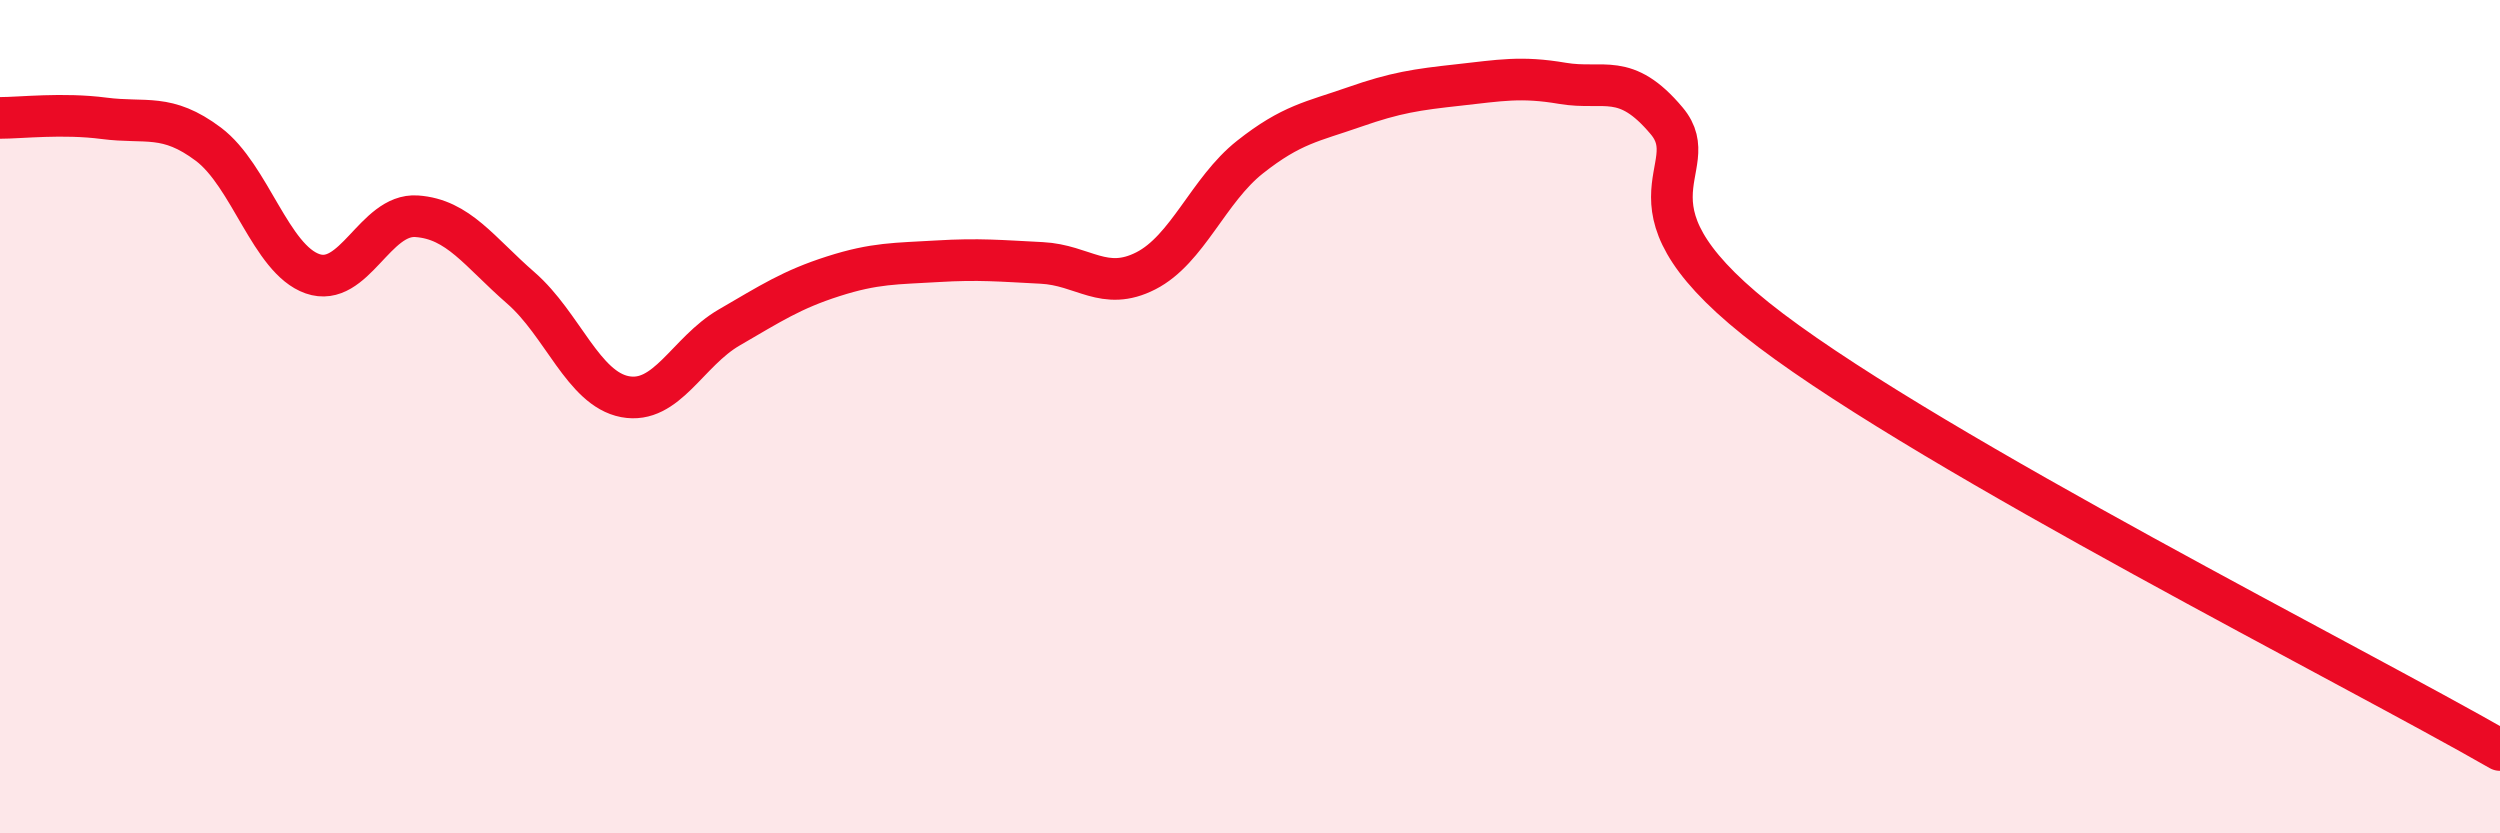 
    <svg width="60" height="20" viewBox="0 0 60 20" xmlns="http://www.w3.org/2000/svg">
      <path
        d="M 0,2.83 C 0.5,2.83 1.5,2.71 2.5,2.84 C 3.5,2.97 4,2.71 5,3.46 C 6,4.21 6.5,6.22 7.5,6.57 C 8.5,6.92 9,5.12 10,5.19 C 11,5.26 11.5,6.04 12.5,6.91 C 13.5,7.78 14,9.33 15,9.52 C 16,9.71 16.5,8.44 17.5,7.86 C 18.5,7.28 19,6.95 20,6.63 C 21,6.31 21.5,6.33 22.5,6.27 C 23.5,6.21 24,6.26 25,6.31 C 26,6.36 26.5,7.01 27.5,6.5 C 28.5,5.99 29,4.56 30,3.77 C 31,2.98 31.5,2.92 32.5,2.57 C 33.5,2.22 34,2.15 35,2.04 C 36,1.93 36.5,1.83 37.5,2 C 38.5,2.17 39,1.71 40,2.9 C 41,4.09 38.5,4.91 42.5,7.93 C 46.5,10.95 56.5,15.99 60,18L60 20L0 20Z"
        fill="#EB0A25"
        opacity="0.1"
        stroke-linecap="round"
        stroke-linejoin="round"
      />
      <path
        d="M 0,2.83 C 0.5,2.83 1.5,2.71 2.5,2.84 C 3.5,2.97 4,2.71 5,3.46 C 6,4.21 6.5,6.22 7.5,6.57 C 8.5,6.92 9,5.12 10,5.19 C 11,5.26 11.5,6.04 12.5,6.91 C 13.5,7.78 14,9.33 15,9.52 C 16,9.71 16.5,8.44 17.5,7.86 C 18.5,7.28 19,6.95 20,6.63 C 21,6.31 21.5,6.33 22.5,6.27 C 23.5,6.21 24,6.26 25,6.31 C 26,6.36 26.5,7.01 27.5,6.5 C 28.5,5.99 29,4.56 30,3.77 C 31,2.98 31.5,2.92 32.5,2.57 C 33.5,2.22 34,2.15 35,2.04 C 36,1.93 36.5,1.83 37.5,2 C 38.5,2.17 39,1.71 40,2.9 C 41,4.09 38.5,4.91 42.5,7.93 C 46.5,10.95 56.5,15.99 60,18"
        stroke="#EB0A25"
        stroke-width="1"
        fill="none"
        stroke-linecap="round"
        stroke-linejoin="round"
      />
    </svg>
  